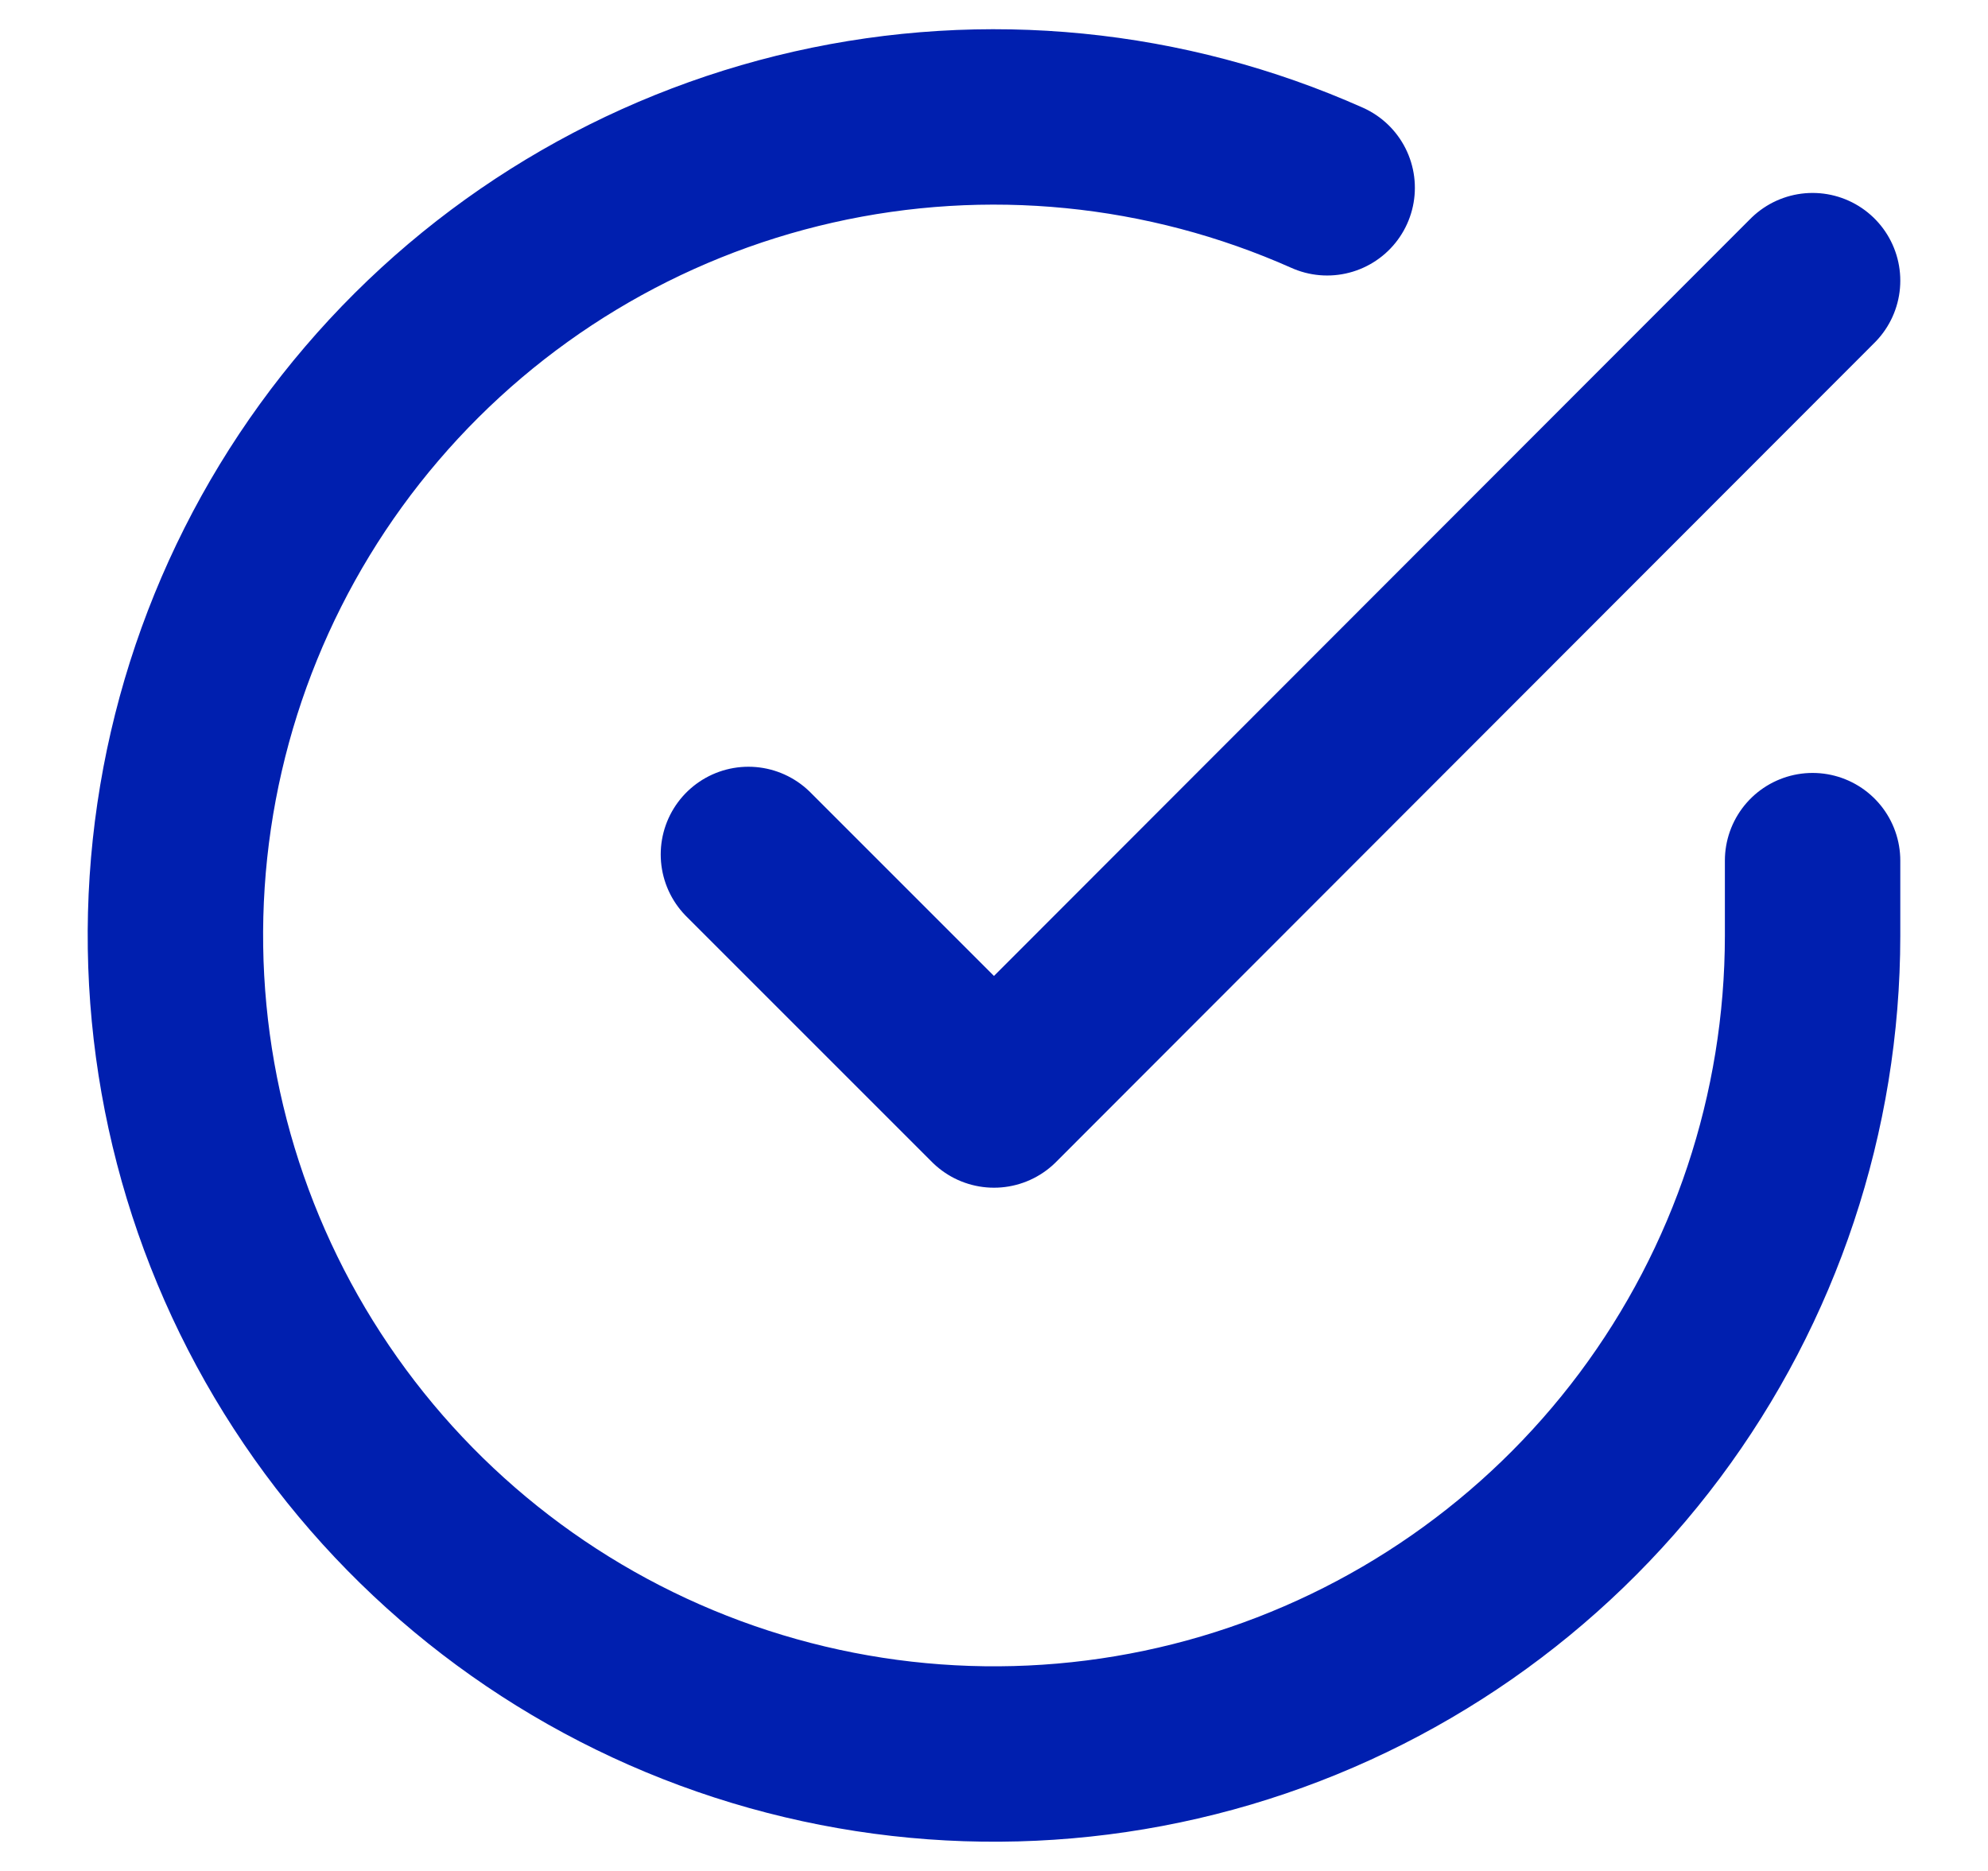 <svg width="17" height="16" viewBox="0 0 17 16" fill="none" xmlns="http://www.w3.org/2000/svg">
<path id="Icon" d="M15.5 7.36V8.004C15.499 9.514 15.01 10.982 14.107 12.191C13.203 13.4 11.932 14.285 10.485 14.713C9.037 15.141 7.49 15.089 6.074 14.566C4.658 14.043 3.449 13.076 2.628 11.81C1.806 10.544 1.416 9.046 1.515 7.539C1.614 6.033 2.198 4.599 3.179 3.452C4.16 2.304 5.485 1.505 6.957 1.172C8.43 0.839 9.97 0.992 11.349 1.606M15.5 2.4L8.5 9.407L6.4 7.307" stroke="#001FAF" stroke-width="1.5" stroke-linecap="round" stroke-linejoin="round"/>
</svg>
